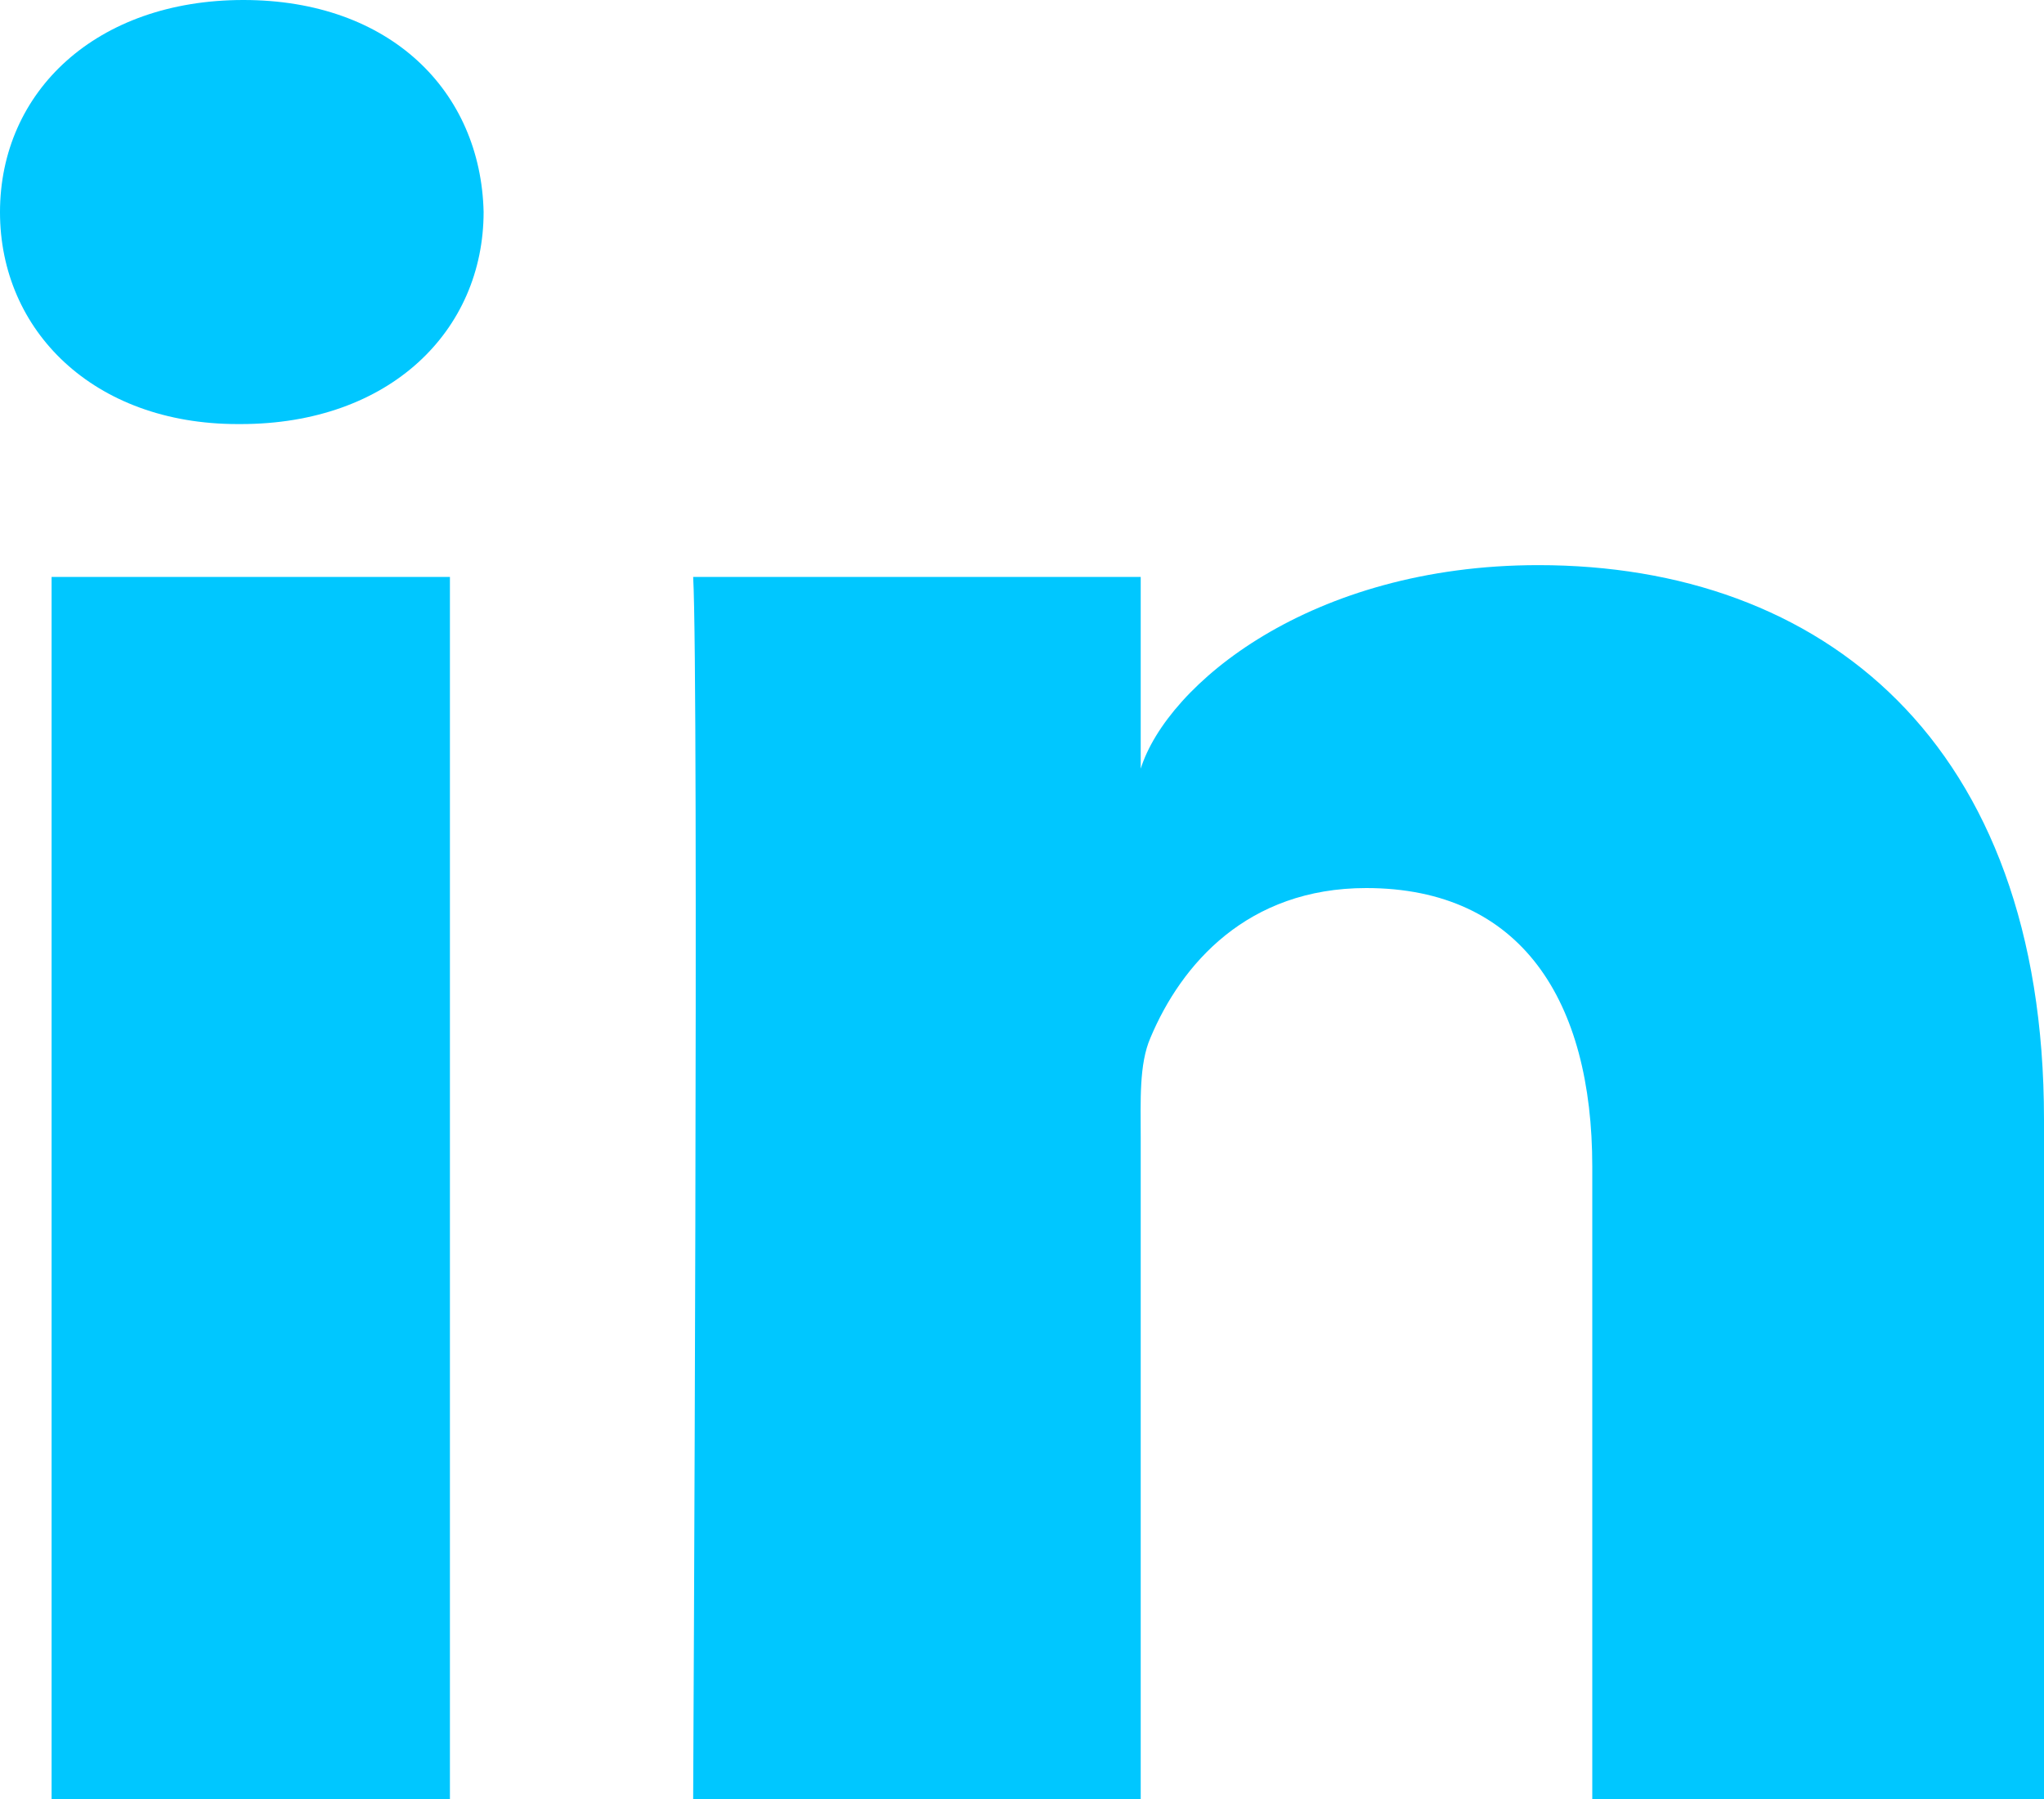 <?xml version="1.0" encoding="UTF-8"?>
<svg width="25px" height="22px" viewBox="0 0 25 22" version="1.1" xmlns="http://www.w3.org/2000/svg" xmlns:xlink="http://www.w3.org/1999/xlink">
    <!-- Generator: Sketch 46.2 (44496) - http://www.bohemiancoding.com/sketch -->
    <title>LinkedIn-color</title>
    <desc>Created with Sketch.</desc>
    <defs></defs>
    <g id="Page-1" stroke="none" stroke-width="1" fill="none" fill-rule="evenodd">
        <g id="Desktop-INDEX" transform="translate(-1241, -8941)" fill="#00C7FF">
            <g id="Group-42" transform="translate(0, 8877)">
                <g id="Group-16" transform="translate(732, 60)">
                    <path d="M534,26 L528.475,26 L528.475,18.266 C528.475,16.242 527.61,14.86 525.71,14.86 C524.256,14.86 523.448,15.792 523.071,16.691 C522.93,17.014 522.952,17.463 522.952,17.913 L522.952,26 L517.478,26 C517.478,26 517.549,12.3 517.478,11.055 L522.952,11.055 L522.952,13.4 C523.276,12.375 525.025,10.911 527.816,10.911 C531.279,10.911 534,13.061 534,17.69 L534,26 L534,26 Z M511.943,9.186 L511.907,9.186 C510.144,9.186 509,8.043 509,6.595 C509,5.119 510.177,4 511.977,4 C513.774,4 514.88,5.116 514.915,6.591 C514.915,8.039 513.774,9.186 511.943,9.186 L511.943,9.186 L511.943,9.186 Z M509.631,11.055 L514.503,11.055 L514.503,26 L509.631,26 L509.631,11.055 L509.631,11.055 Z" id="LinkedIn"></path>
                </g>
            </g>
        </g>
    </g>
</svg>